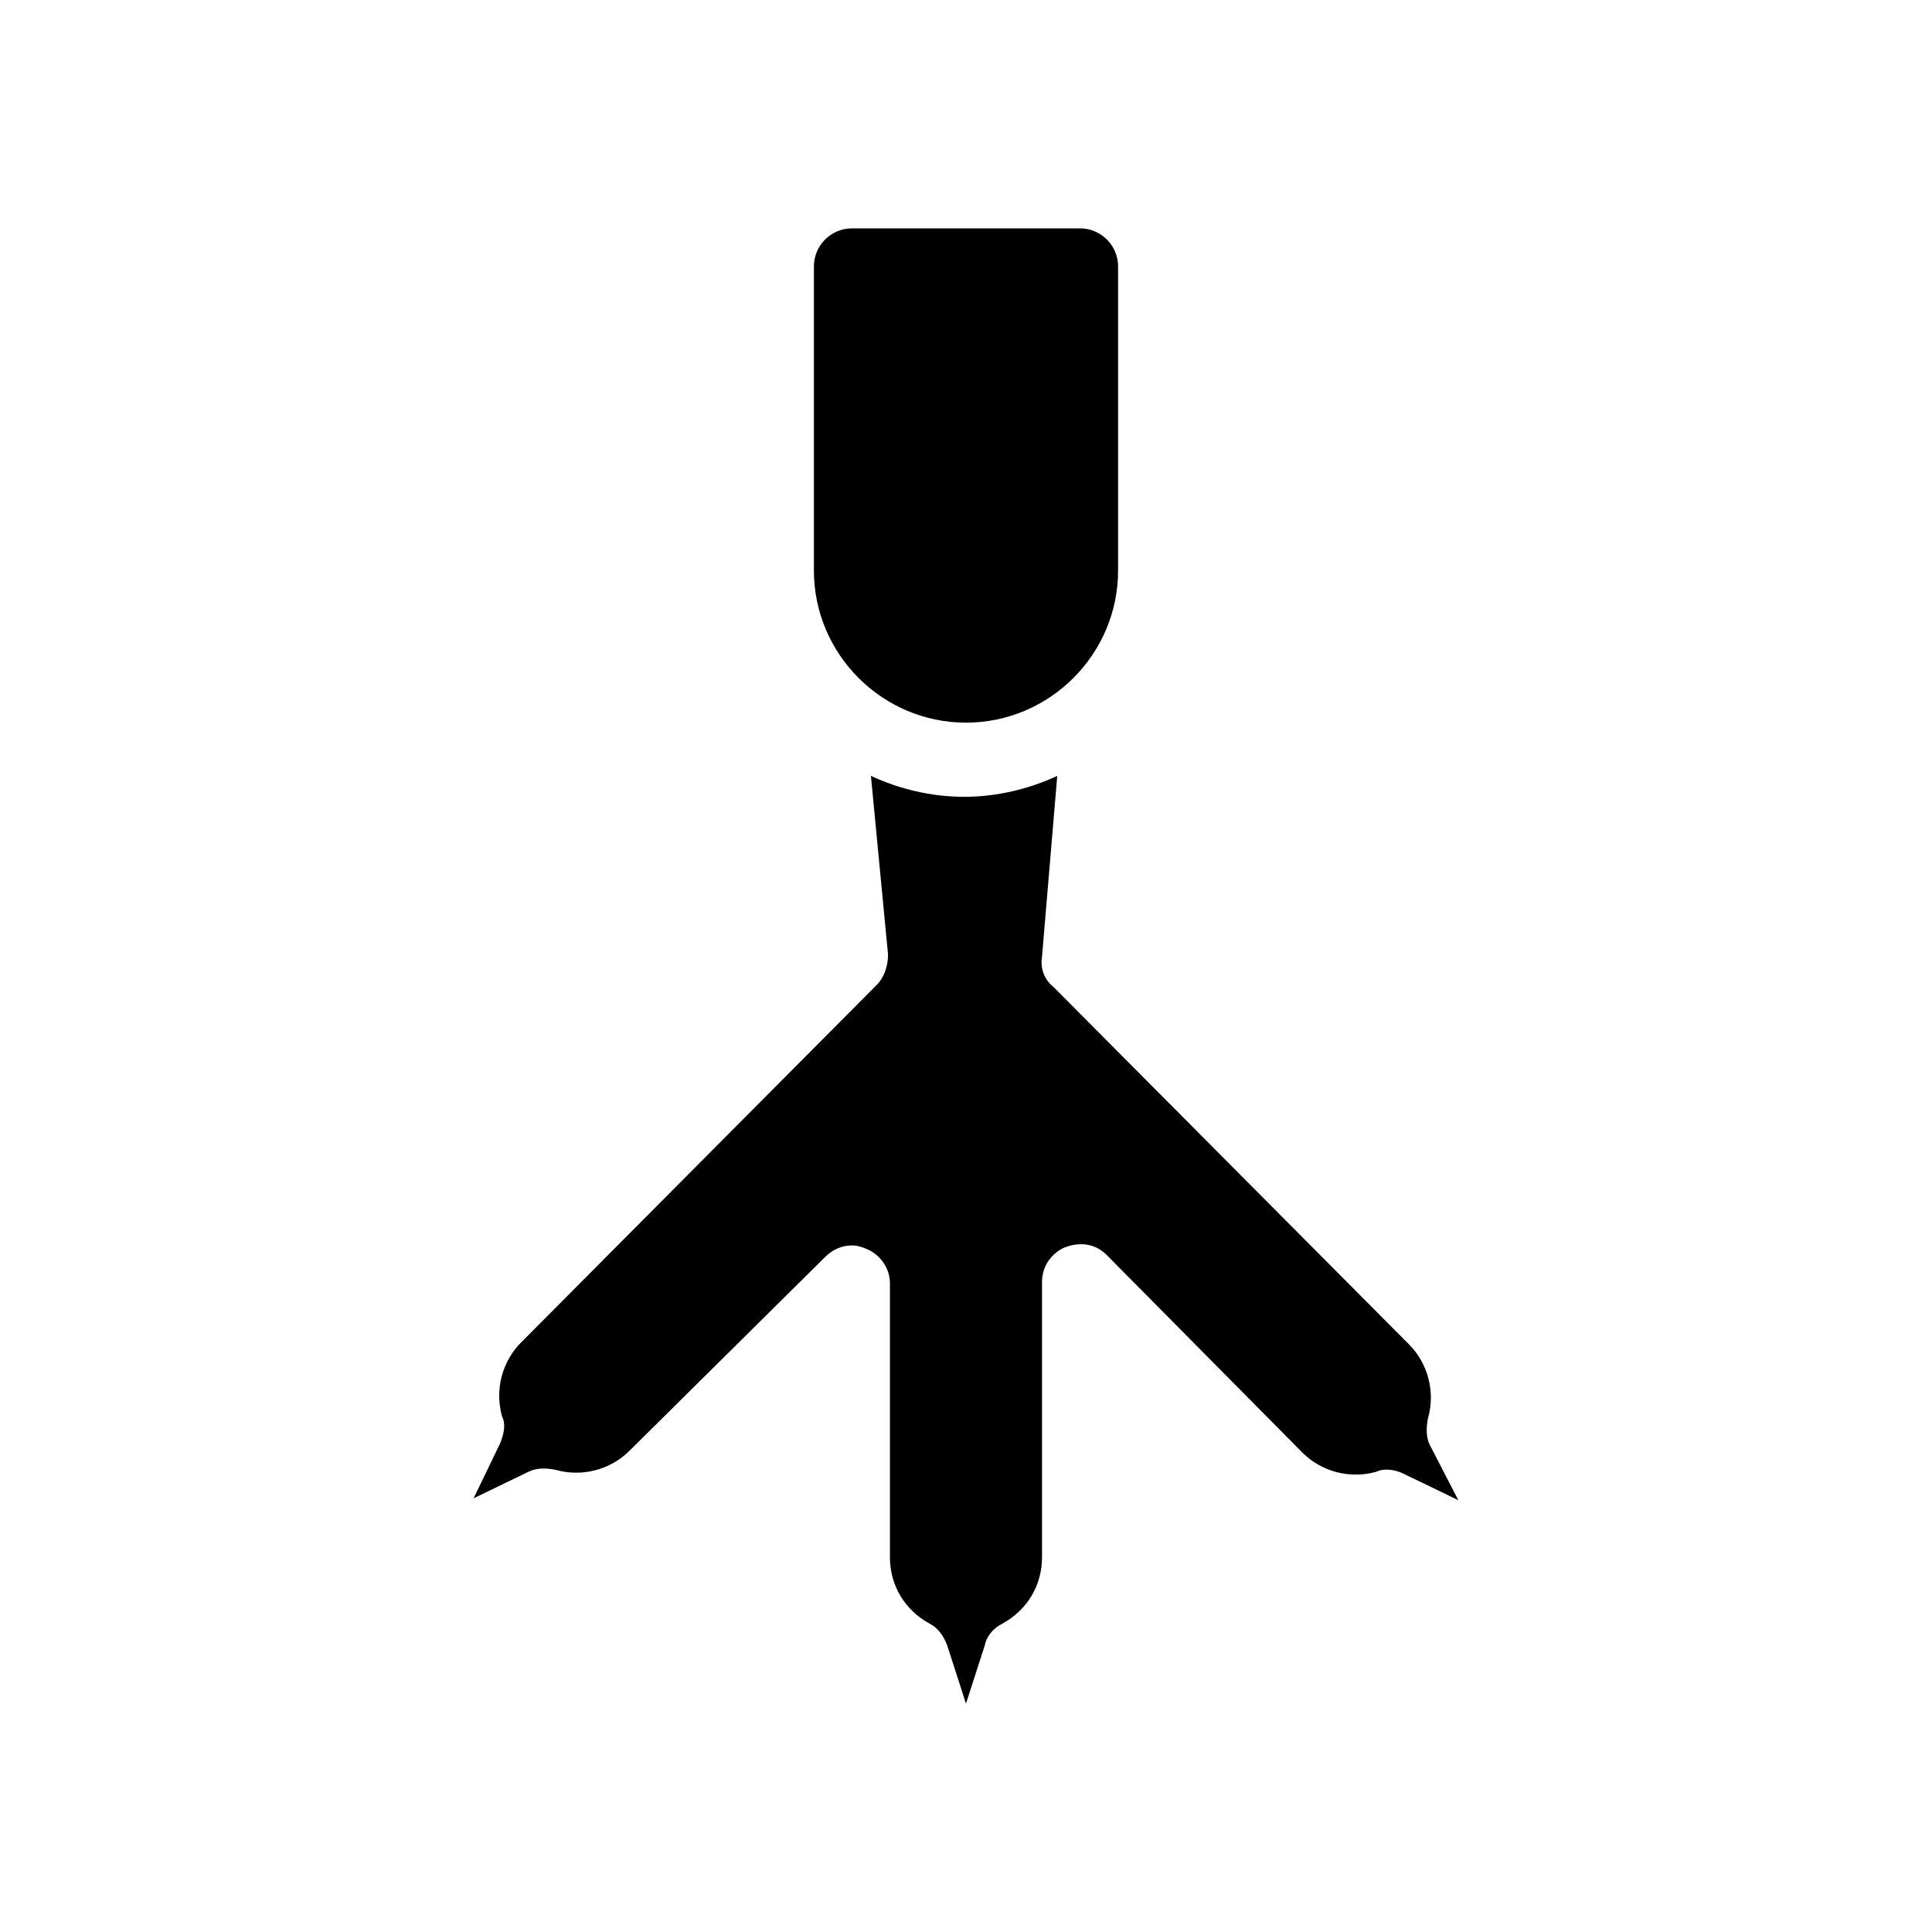 <?xml version="1.0" encoding="UTF-8"?>
<!-- Uploaded to: SVG Repo, www.svgrepo.com, Generator: SVG Repo Mixer Tools -->
<svg fill="#000000" width="800px" height="800px" version="1.1" viewBox="144 144 512 512" xmlns="http://www.w3.org/2000/svg">
 <path d="m530.48 541.57-14.609-7.055c-2.016-1.008-5.039-1.512-7.055-0.504-7.055 2.016-14.609 0-19.648-5.039l-51.891-52.395c-3.023-3.023-7.055-3.527-11.082-2.016-3.527 1.512-6.047 5.039-6.047 9.07v73.051c0 7.559-4.031 14.105-10.578 17.633-2.016 1.008-4.031 3.023-4.535 5.543l-5.039 15.617-5.039-15.617c-1.008-2.519-2.519-4.535-4.535-5.543-6.551-3.527-10.578-10.078-10.578-17.633v-72.551c0-4.031-2.519-7.559-6.047-9.07-1.008-0.504-2.519-1.008-4.031-1.008-2.519 0-5.039 1.008-7.055 3.023l-51.891 51.391c-5.039 5.039-12.594 7.055-19.648 5.039-2.519-0.504-5.039-0.504-7.055 0.504l-14.609 7.055 7.055-14.609c1.008-2.519 1.512-5.039 0.504-7.055-2.016-7.055 0-14.609 5.039-19.648l94.211-94.715c2.016-2.016 3.023-5.039 3.023-8.062l-4.535-47.359c7.559 3.527 16.121 5.543 24.688 5.543s17.129-2.016 24.688-5.543l-4.031 47.863c-0.504 3.023 0.504 6.047 3.023 8.062l94.211 94.715c5.039 5.039 7.055 12.594 5.039 19.648-0.504 2.519-0.504 5.039 0.504 7.055zm-130.48-206.06c22.168 0 40.305-18.137 40.305-40.305v-80.609c0-5.543-4.535-10.078-10.078-10.078h-60.457c-5.543 0-10.078 4.535-10.078 10.078v80.609c0.004 22.168 18.141 40.305 40.309 40.305z"/>
</svg>